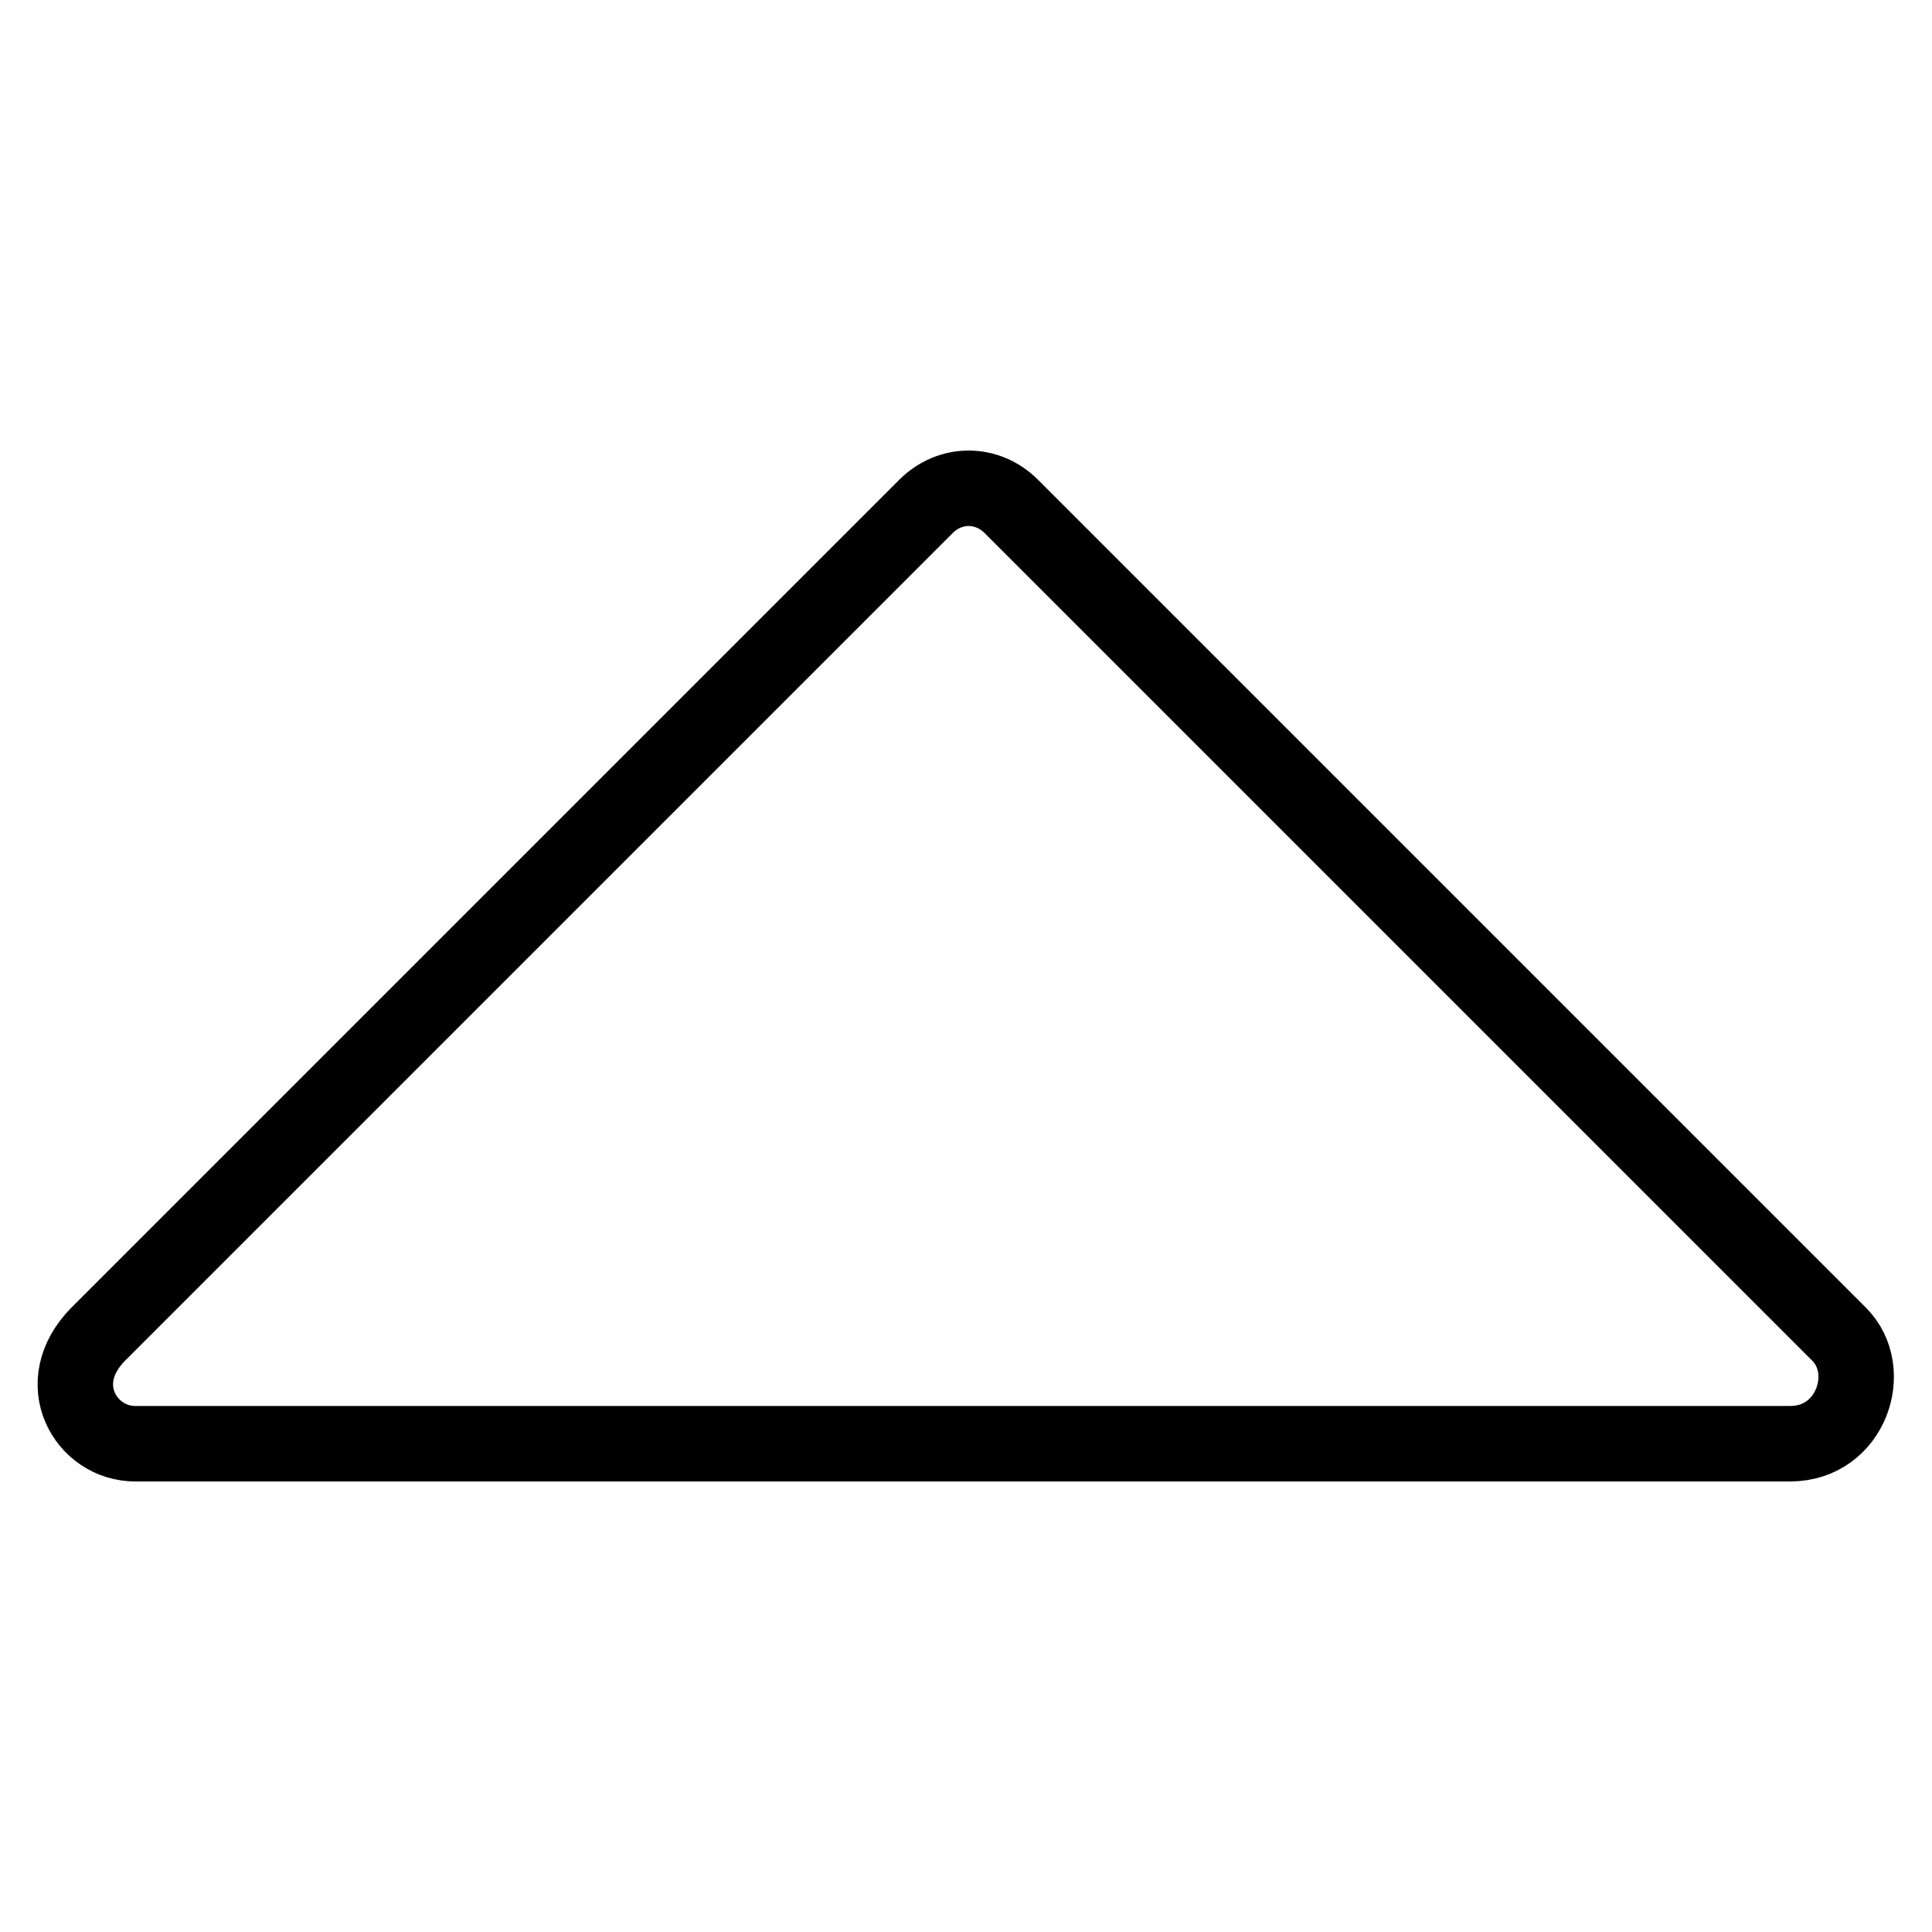 <?xml version="1.0" encoding="utf-8"?>
<!-- Svg Vector Icons : http://www.onlinewebfonts.com/icon -->
<!DOCTYPE svg PUBLIC "-//W3C//DTD SVG 1.1//EN" "http://www.w3.org/Graphics/SVG/1.1/DTD/svg11.dtd">
<svg version="1.1" xmlns="http://www.w3.org/2000/svg" xmlns:xlink="http://www.w3.org/1999/xlink" x="0px" y="0px" viewBox="0 0 256 256" enable-background="new 0 0 256 256" xml:space="preserve">
<g> <path stroke-width="10" fill-opacity="0" stroke="#000000"  d="M13,176.8L122.7,67.1c3.2-3.2,8.1-3.2,11.3,0l109.7,109.7c4.8,4.8,1.6,14.5-6.5,14.5H17.9 C11.4,191.3,6.6,183.3,13,176.8z"/></g>
</svg>